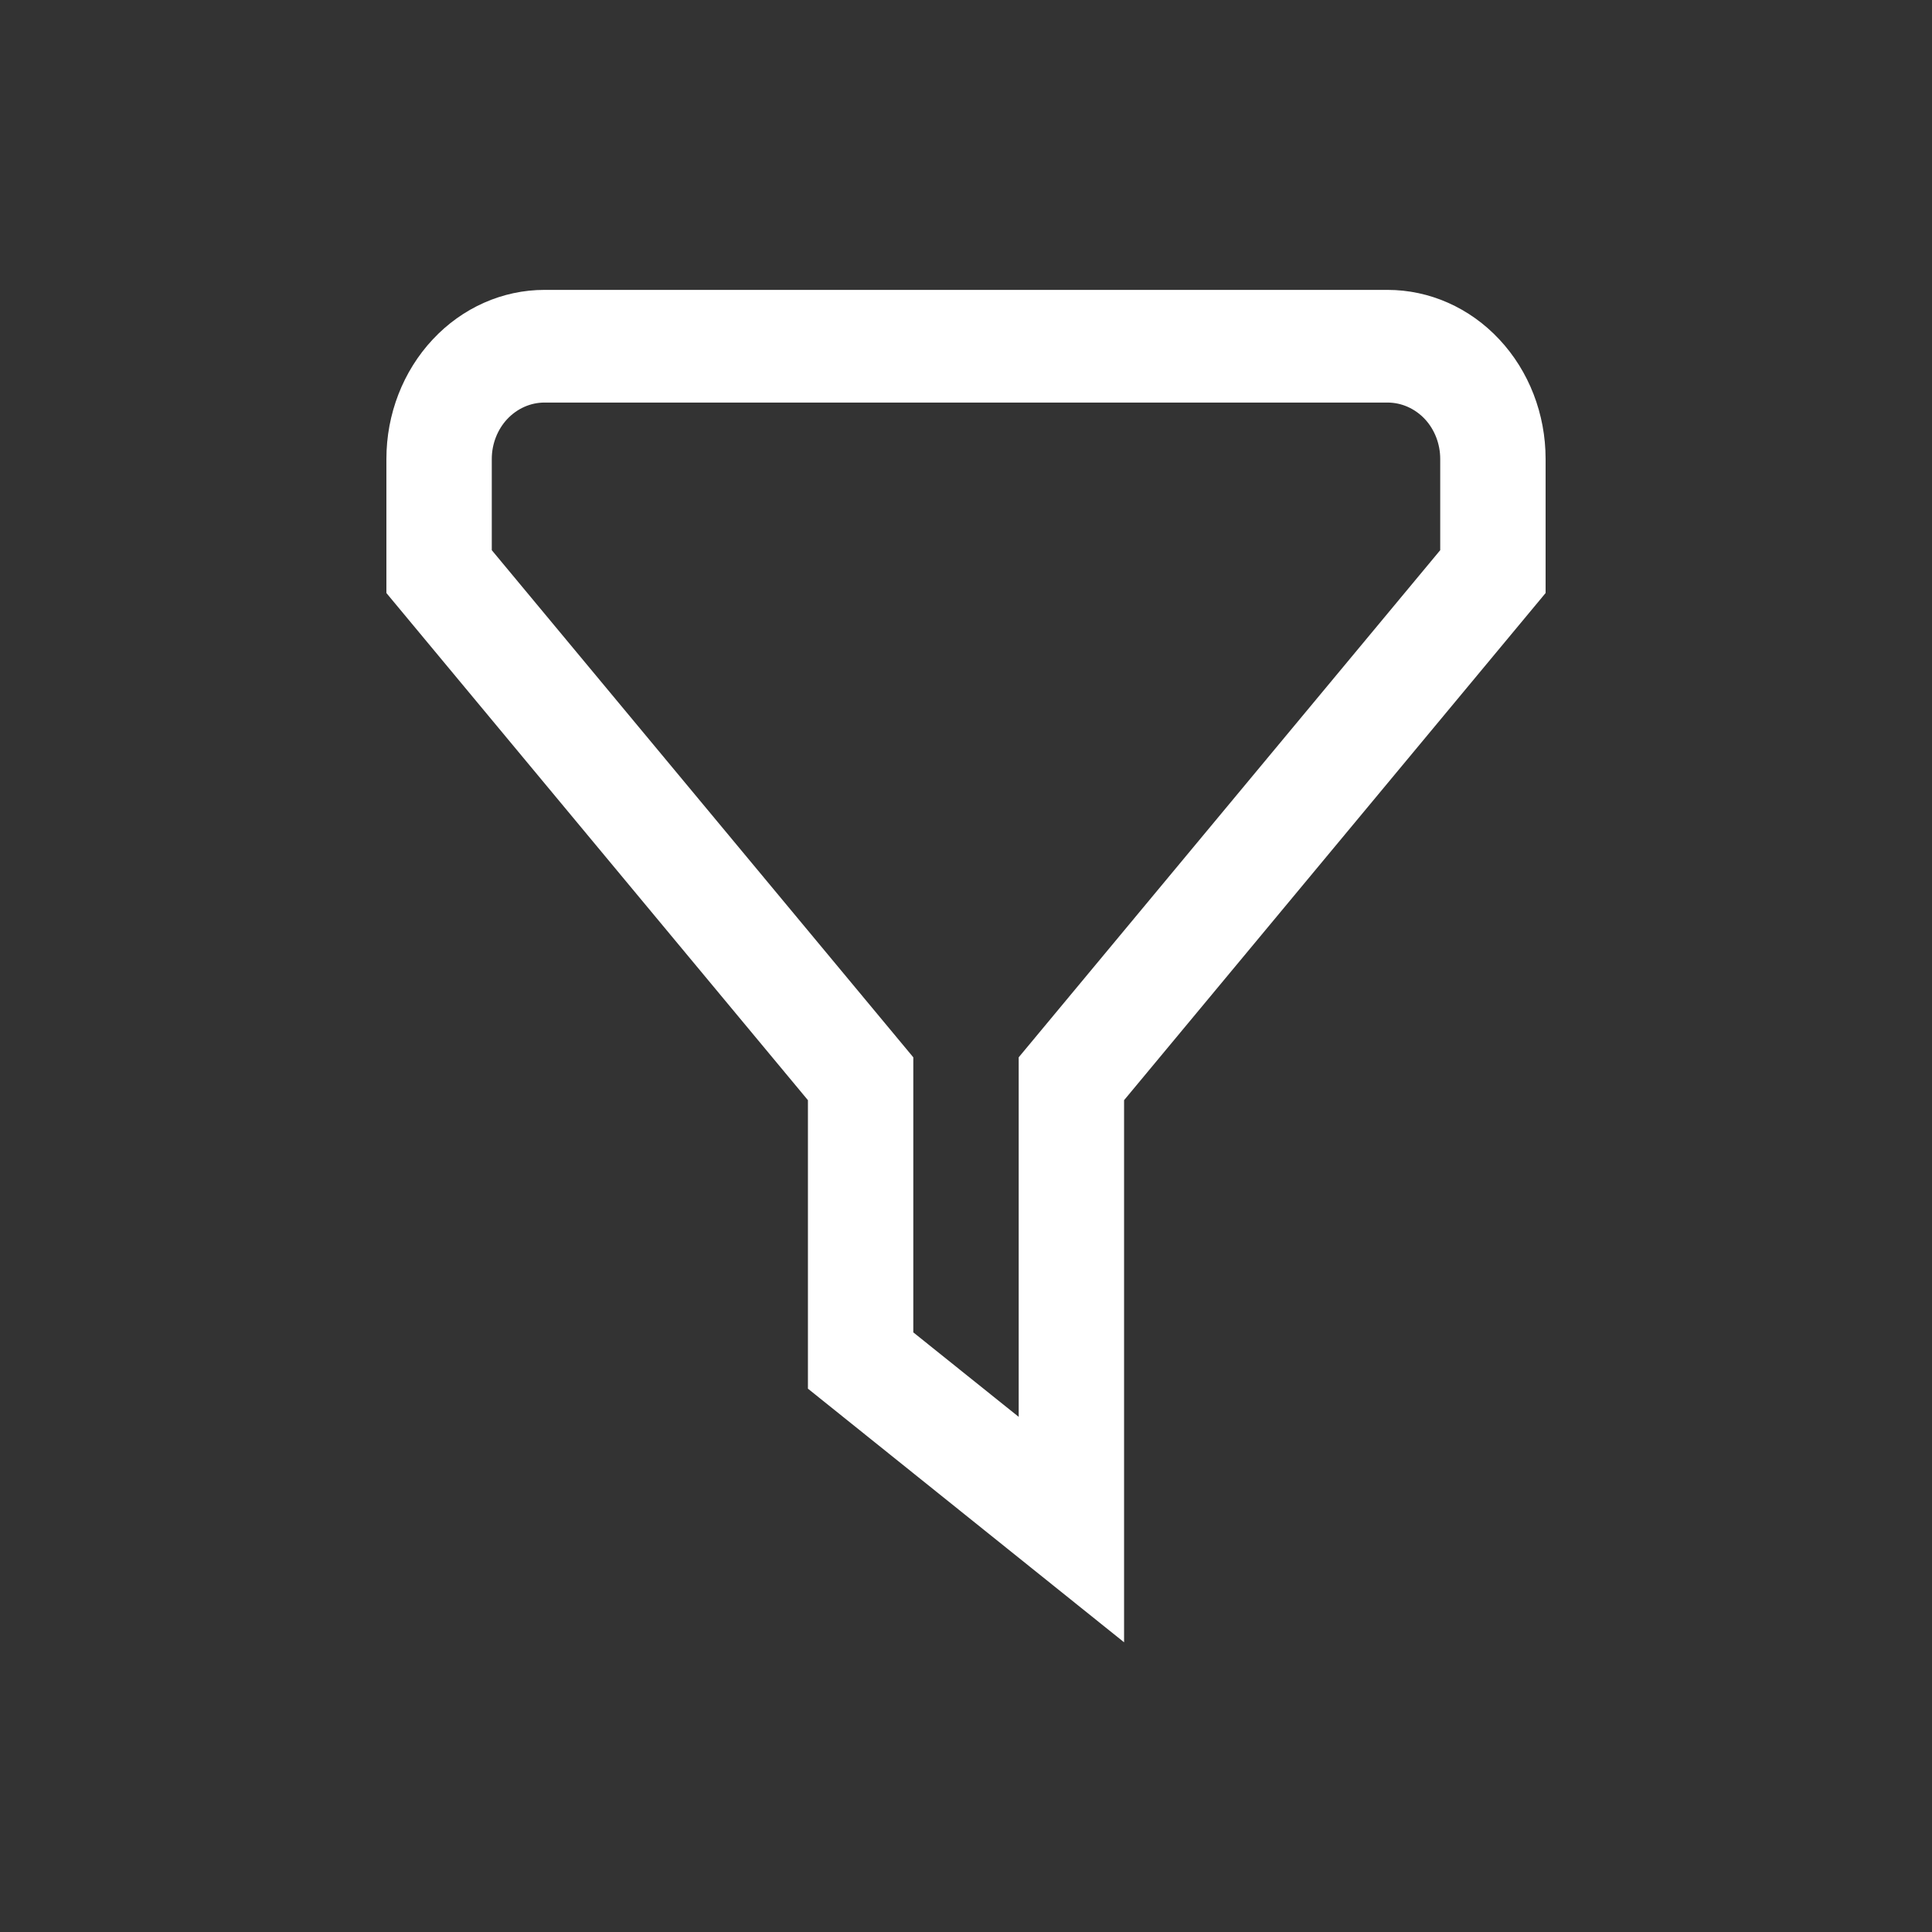 <svg width="22" height="22" viewBox="0 0 22 22" fill="none" xmlns="http://www.w3.org/2000/svg">
<rect x="0" y="0" width="22" height="22" fill="#333333" stroke="none"/>
<path d="M12.8 18.701L9.2 15.813V12.528L4.4 6.753V5.226C4.4 4.715 4.59 4.226 4.928 3.865C5.265 3.504 5.723 3.301 6.2 3.301H15.8C16.278 3.301 16.736 3.504 17.073 3.865C17.411 4.226 17.6 4.715 17.6 5.226V6.753L12.8 12.528V18.701ZM10.4 15.172L11.6 16.134V12.04L16.4 6.265V5.226C16.4 5.056 16.337 4.892 16.225 4.772C16.112 4.652 15.96 4.584 15.8 4.584H6.2C6.041 4.584 5.889 4.652 5.776 4.772C5.664 4.892 5.6 5.056 5.6 5.226V6.265L10.4 12.04V15.172Z" fill="white"/>
</svg>
